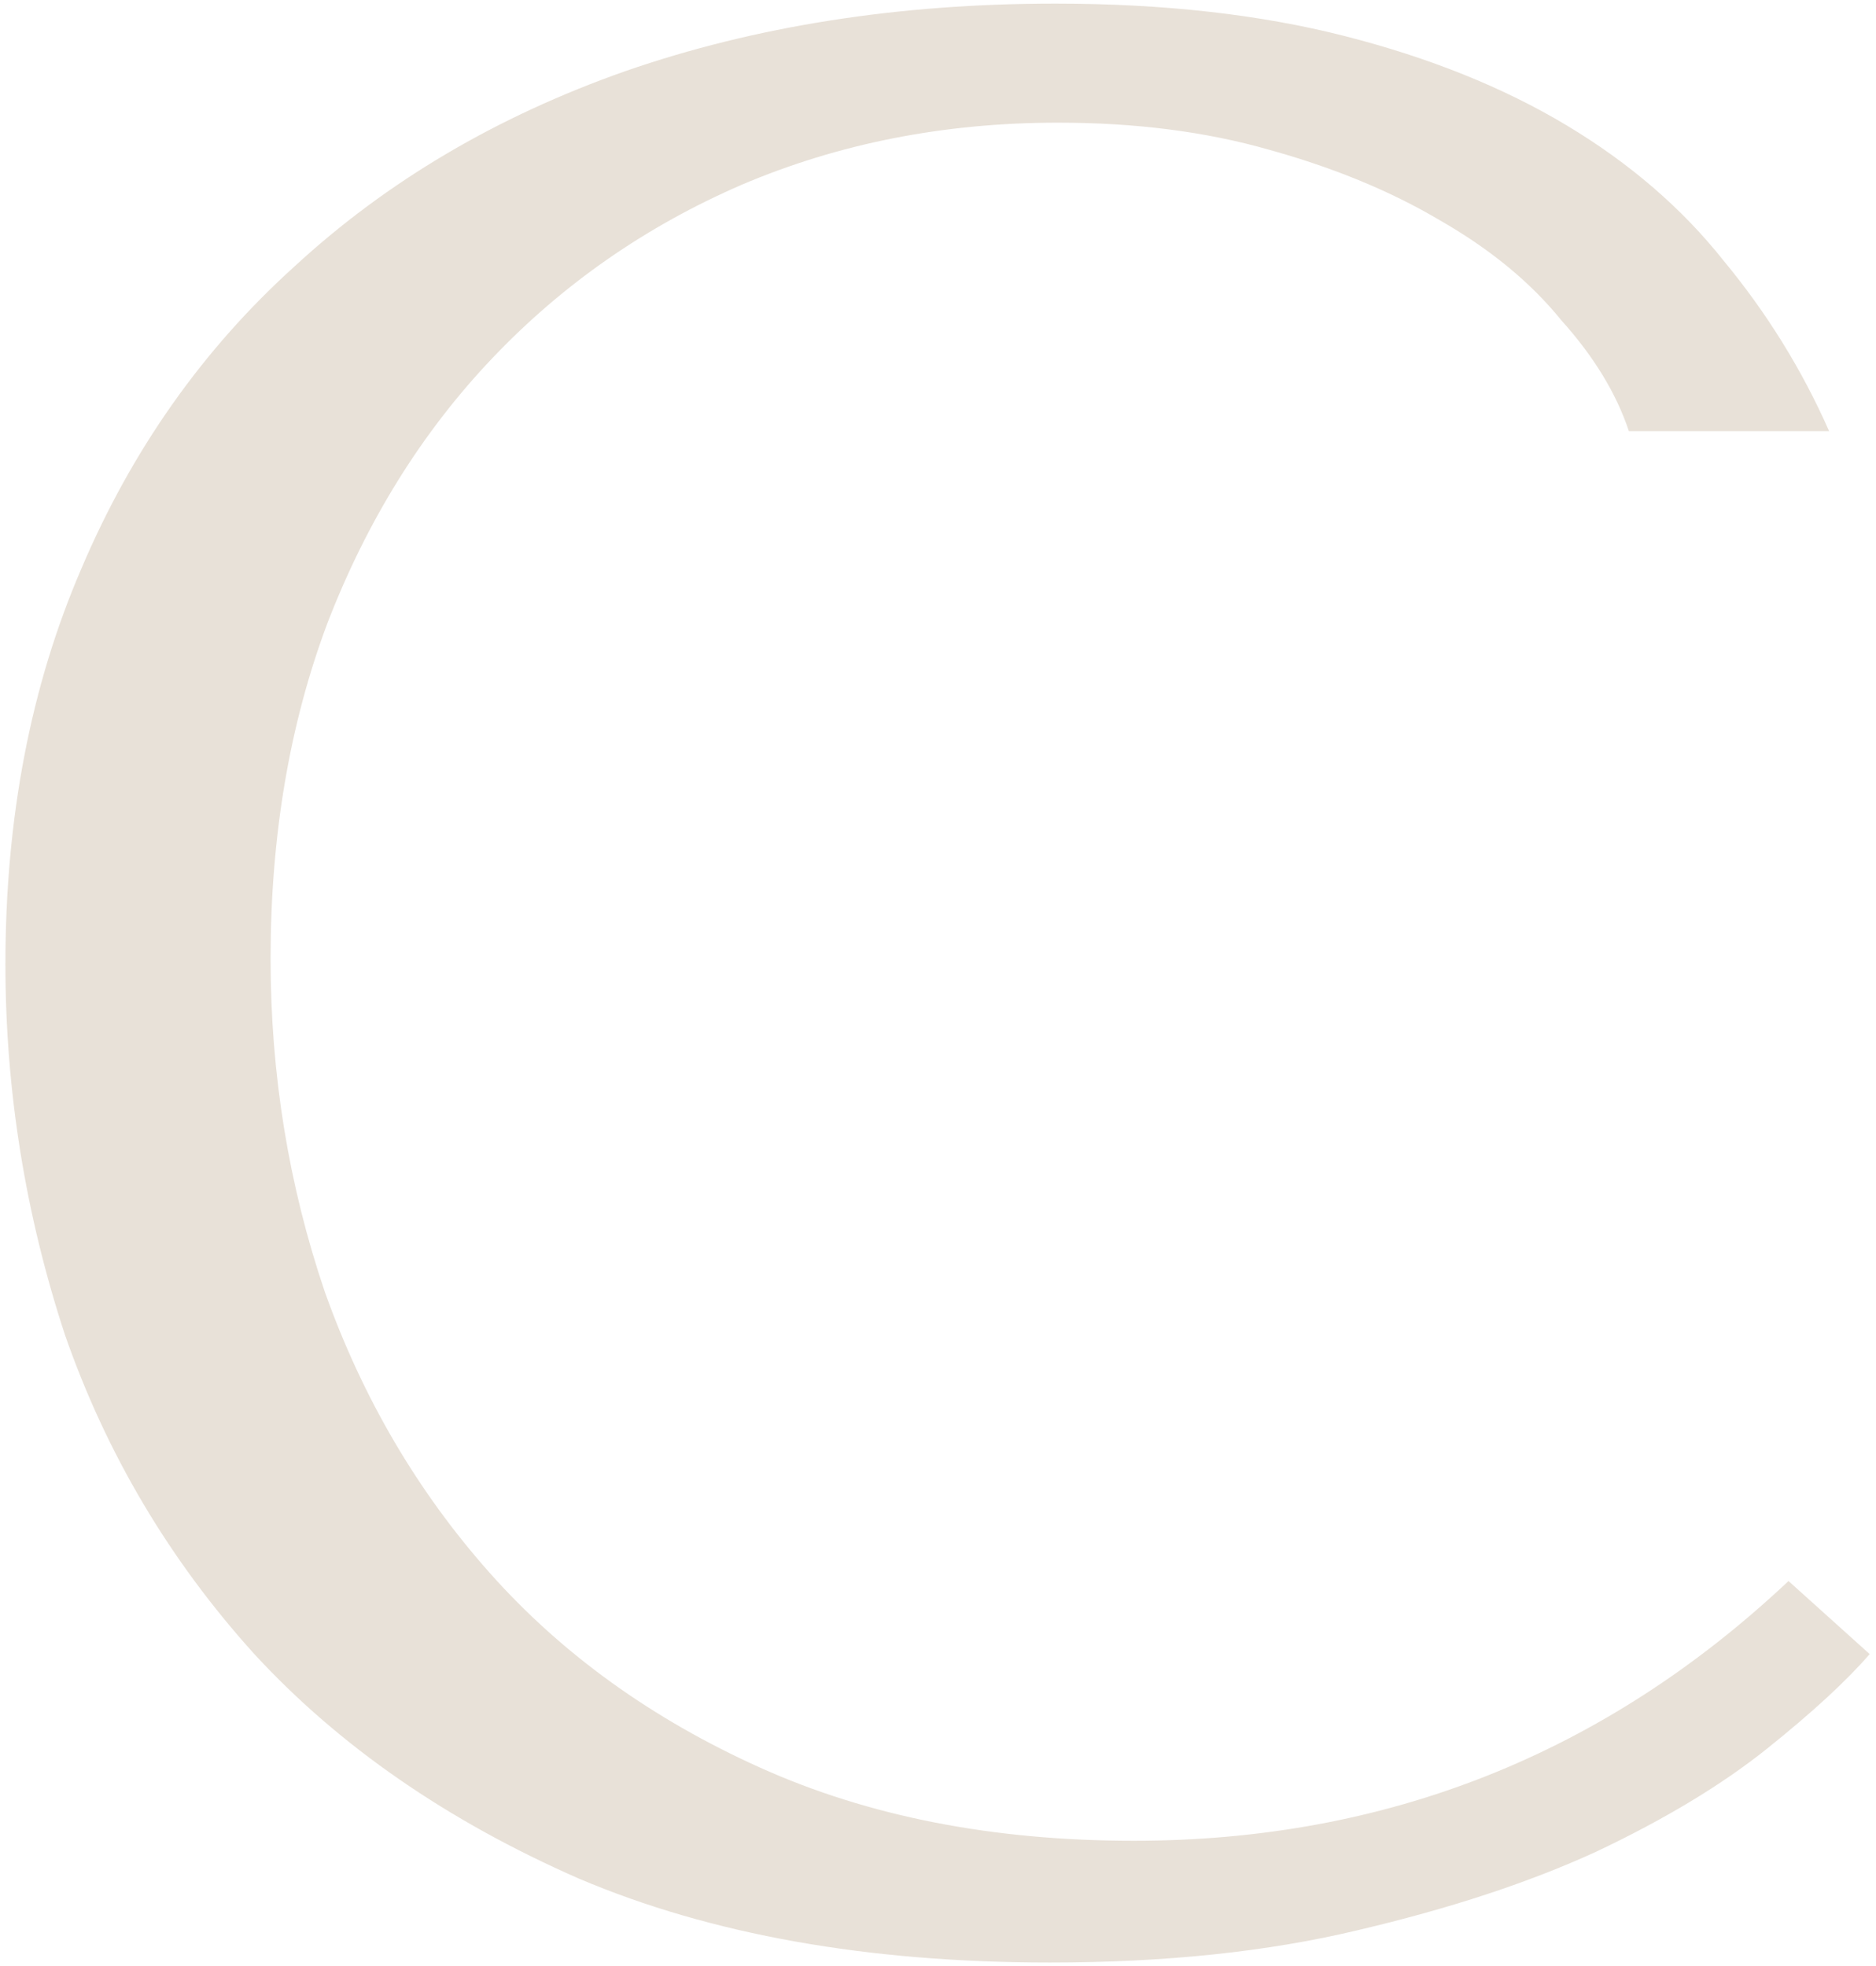 <?xml version="1.0" encoding="UTF-8"?> <svg xmlns="http://www.w3.org/2000/svg" width="104" height="109" viewBox="0 0 104 109" fill="none"> <path d="M99.15 87.65C88.95 97.25 76.85 102.05 62.85 102.05C55.05 102.05 48.15 100.7 42.15 98C36.15 95.3 31.15 91.7 27.15 87.2C23.15 82.7 20.1 77.5 18 71.6C16 65.7 15 59.55 15 53.15C15 46.35 16.05 40.15 18.15 34.55C20.35 28.85 23.4 23.95 27.3 19.85C31.2 15.75 35.8 12.55 41.1 10.25C46.5 7.95 52.35 6.8 58.65 6.8C62.95 6.8 66.85 7.3 70.35 8.3C73.95 9.3 77.1 10.6 79.8 12.2C82.6 13.8 84.85 15.65 86.55 17.75C88.35 19.75 89.6 21.8 90.3 23.9H101.4C99.9 20.5 97.95 17.35 95.55 14.45C93.25 11.55 90.35 9.05 86.85 6.95C83.35 4.85 79.25 3.2 74.55 2C69.85 0.8 64.5 0.2 58.5 0.2C49.8 0.2 41.85 1.45 34.65 3.95C27.55 6.45 21.45 10.05 16.35 14.75C11.25 19.35 7.3 24.95 4.5 31.55C1.7 38.05 0.3 45.35 0.3 53.45C0.3 60.45 1.4 67.3 3.6 74C5.9 80.6 9.4 86.5 14.1 91.7C18.8 96.8 24.8 100.95 32.1 104.15C39.4 107.25 48.1 108.8 58.2 108.8C64.6 108.8 70.3 108.2 75.3 107C80.4 105.8 84.8 104.35 88.5 102.65C92.3 100.85 95.45 98.95 97.95 96.95C100.45 94.95 102.35 93.2 103.65 91.7L99.15 87.65Z" fill="#E8E1D8"></path> </svg> 